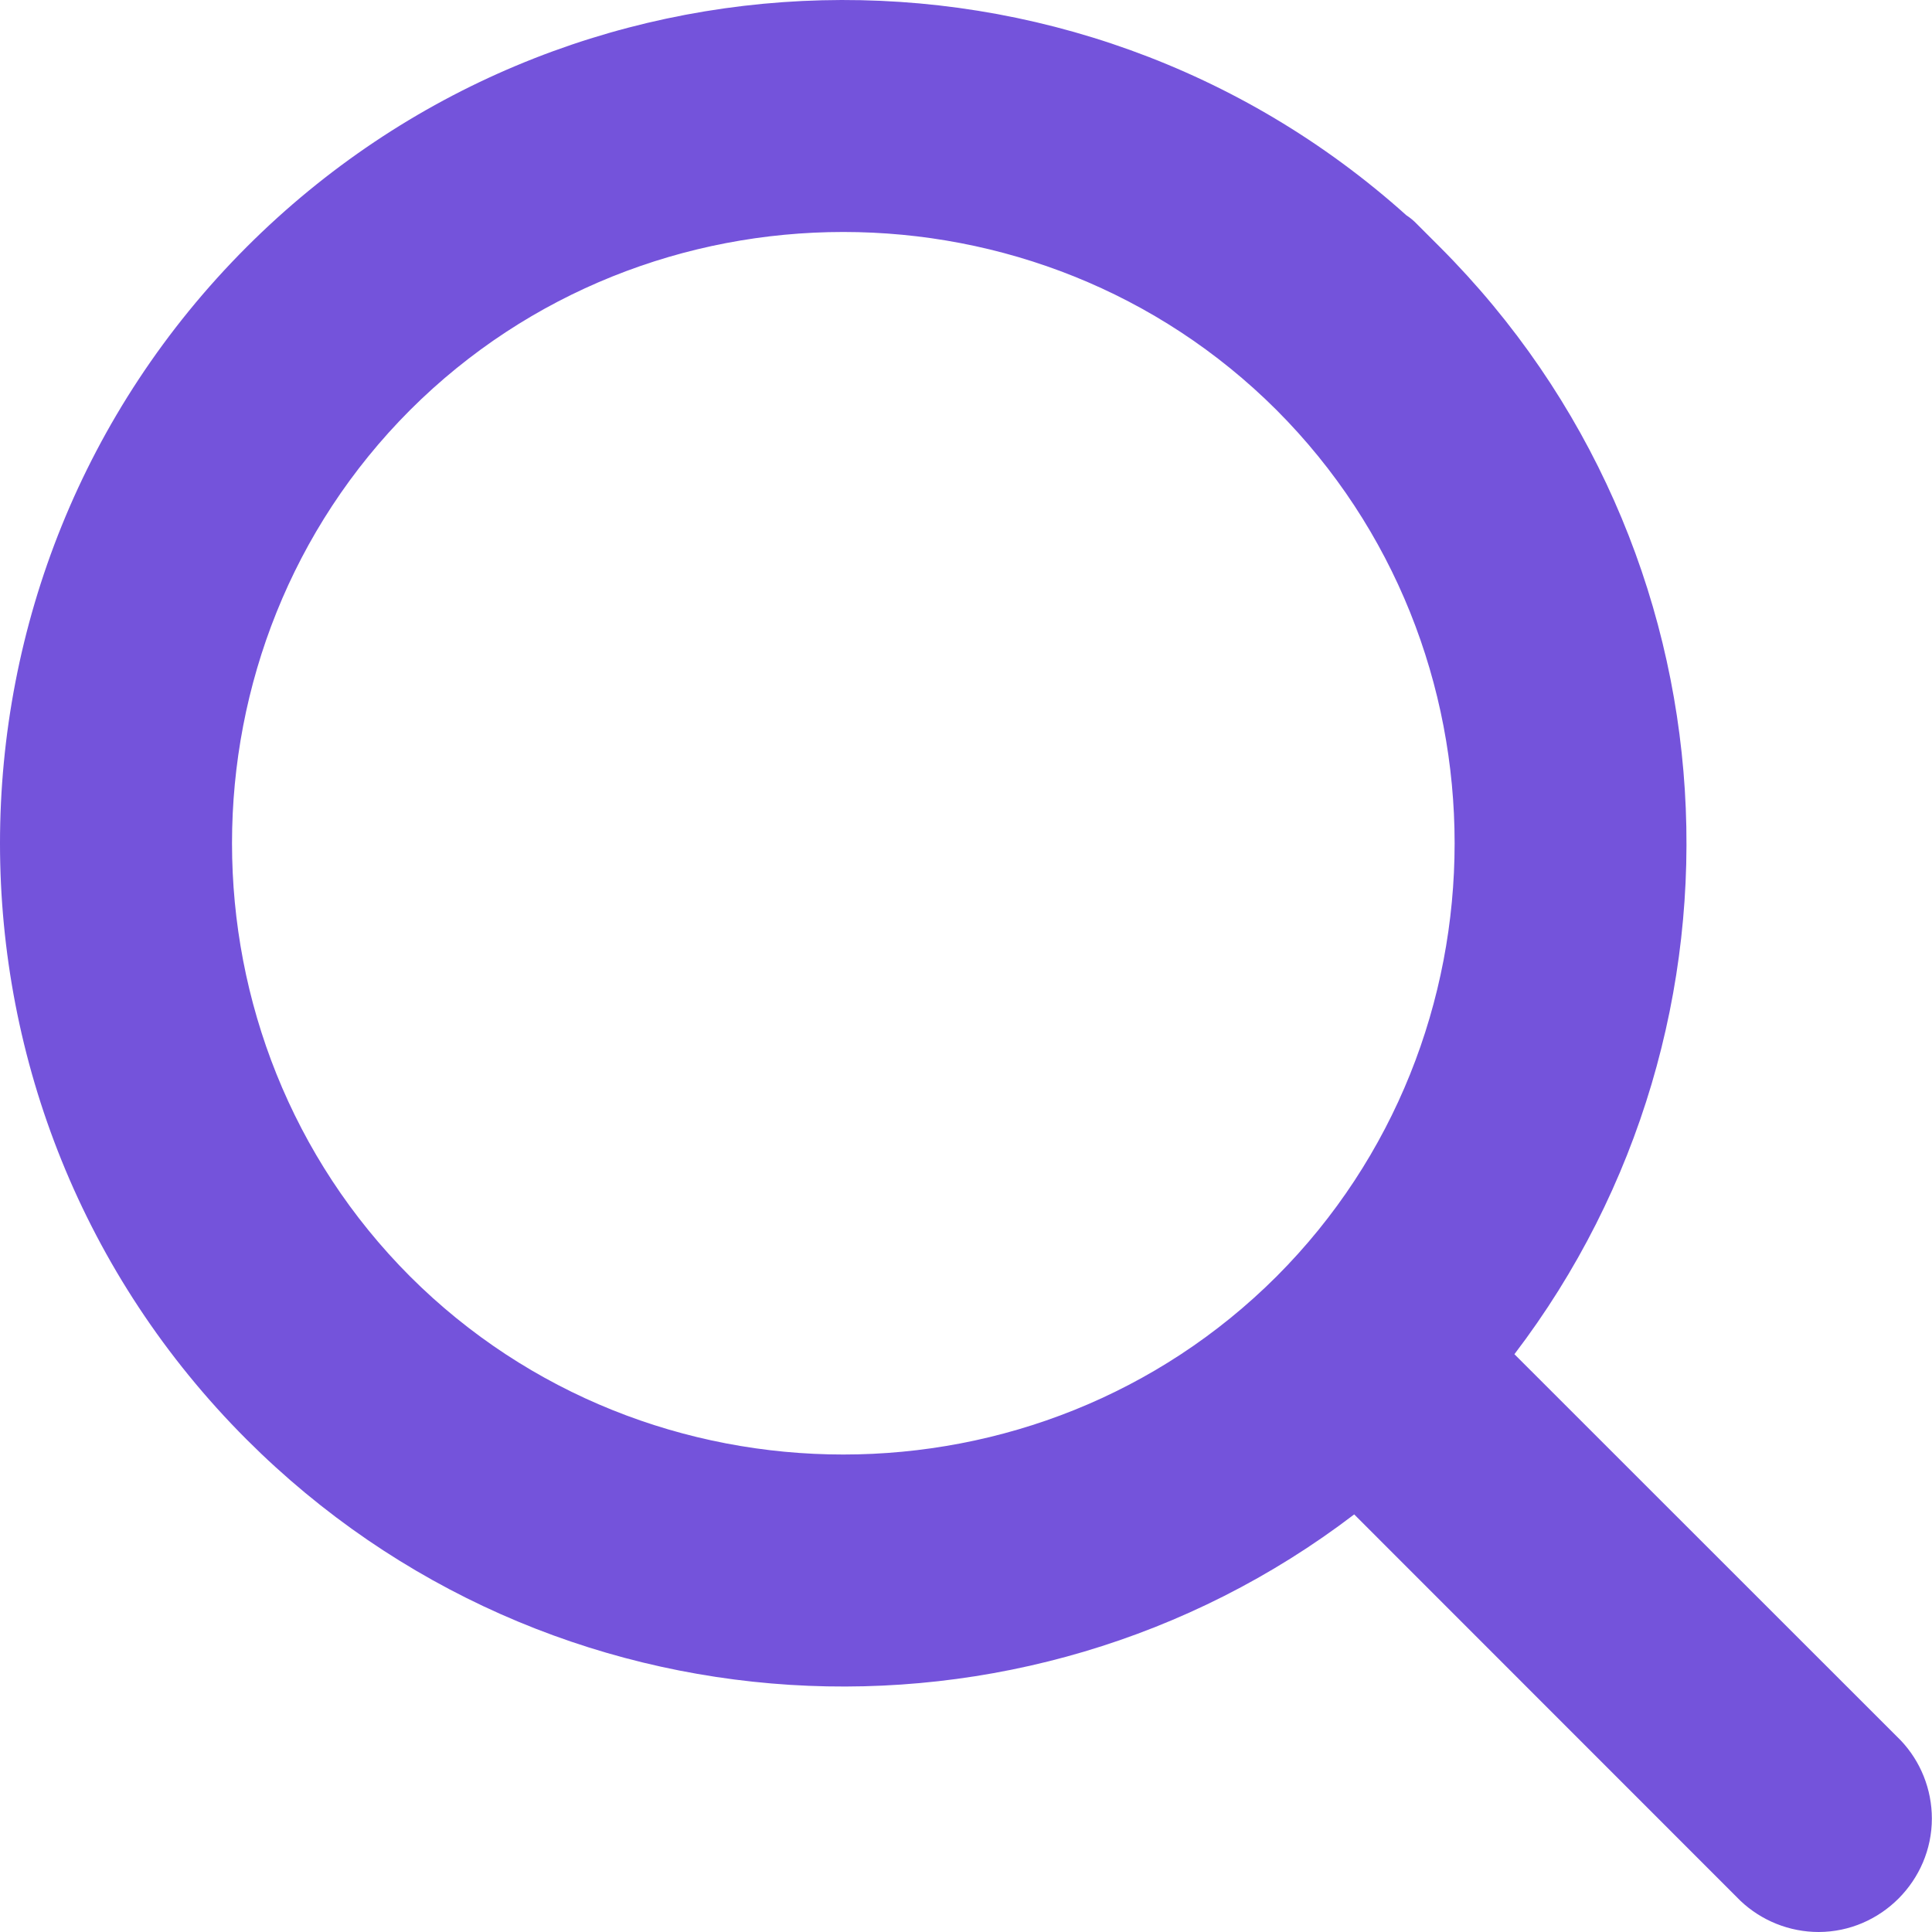 <svg width="14" height="14" viewBox="0 0 14 14" fill="none" xmlns="http://www.w3.org/2000/svg">
<path d="M9.813 10.974L12.612 13.774C12.764 13.918 12.967 14 13.179 14C13.629 13.999 13.999 13.628 13.999 13.178C13.999 12.967 13.918 12.764 13.774 12.612L10.974 9.813C12.801 7.417 12.62 3.977 10.433 1.789L10.429 1.785L10.267 1.623C10.244 1.599 10.219 1.578 10.191 1.56C7.793 -0.593 4.096 -0.518 1.788 1.789C-0.596 4.174 -0.596 8.048 1.788 10.432C3.977 12.62 7.418 12.802 9.813 10.974ZM9.25 2.971C10.971 4.694 10.971 7.527 9.25 9.25C7.527 10.97 4.695 10.97 2.972 9.25C1.251 7.527 1.251 4.694 2.972 2.971C4.695 1.251 7.527 1.251 9.25 2.971Z" fill="#7453DB"/>
</svg>
